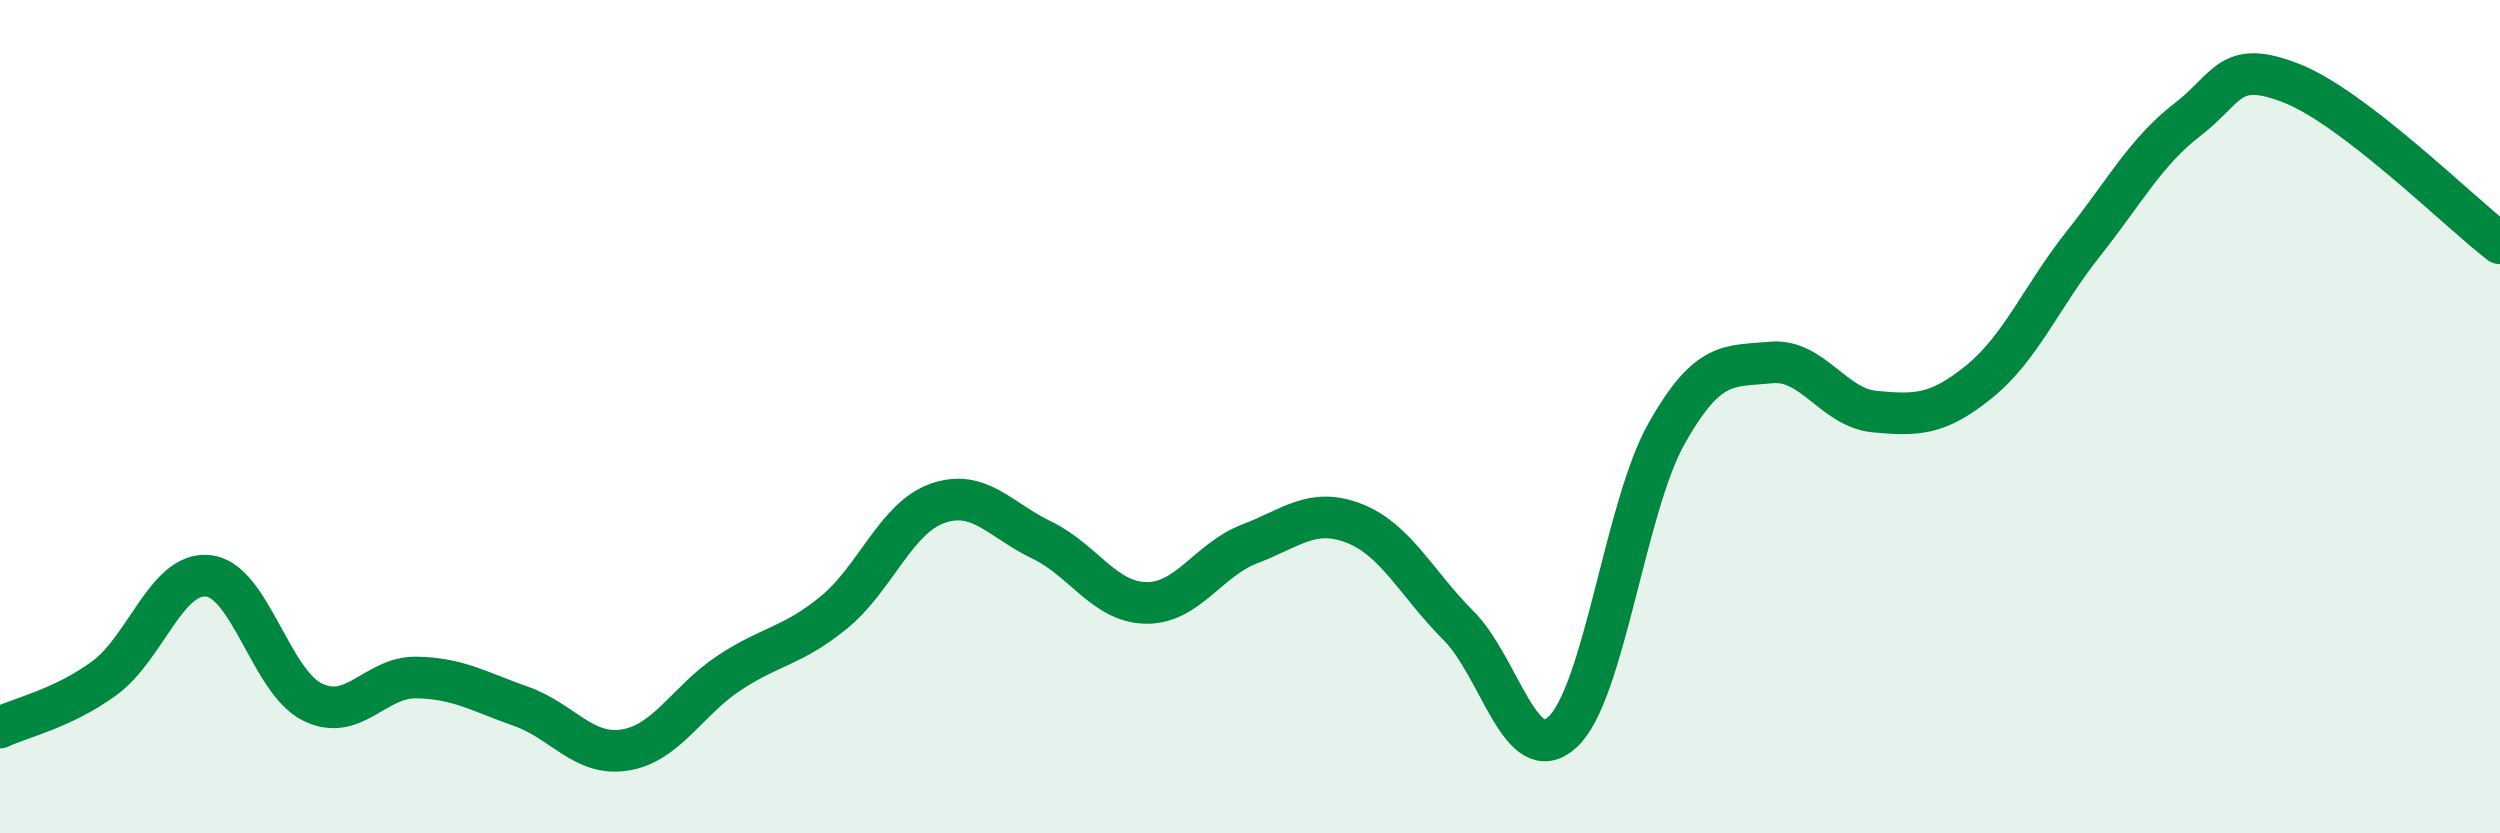 
    <svg width="60" height="20" viewBox="0 0 60 20" xmlns="http://www.w3.org/2000/svg">
      <path
        d="M 0,17.46 C 0.5,17.22 1.5,17.01 2.5,16.28 C 3.5,15.55 4,13.71 5,13.82 C 6,13.93 6.5,16.36 7.5,16.85 C 8.5,17.34 9,16.24 10,16.26 C 11,16.28 11.5,16.6 12.5,16.95 C 13.5,17.3 14,18.16 15,18 C 16,17.84 16.5,16.81 17.5,16.15 C 18.5,15.49 19,15.52 20,14.71 C 21,13.9 21.5,12.43 22.5,12.08 C 23.5,11.73 24,12.48 25,12.96 C 26,13.44 26.5,14.45 27.5,14.47 C 28.5,14.49 29,13.43 30,13.05 C 31,12.67 31.5,12.17 32.5,12.56 C 33.5,12.95 34,14.01 35,15.01 C 36,16.01 36.5,18.49 37.5,17.57 C 38.5,16.65 39,12.17 40,10.4 C 41,8.63 41.5,8.8 42.5,8.7 C 43.5,8.6 44,9.79 45,9.88 C 46,9.97 46.5,9.97 47.5,9.16 C 48.5,8.35 49,7.11 50,5.85 C 51,4.59 51.5,3.64 52.5,2.87 C 53.5,2.1 53.5,1.41 55,2 C 56.5,2.59 59,5.07 60,5.84L60 20L0 20Z"
        fill="#008740"
        opacity="0.1"
        stroke-linecap="round"
        stroke-linejoin="round"
      />
      <path
        d="M 0,17.46 C 0.5,17.22 1.5,17.01 2.5,16.28 C 3.5,15.55 4,13.71 5,13.82 C 6,13.93 6.5,16.36 7.5,16.85 C 8.5,17.34 9,16.24 10,16.26 C 11,16.28 11.5,16.6 12.5,16.95 C 13.5,17.3 14,18.16 15,18 C 16,17.84 16.5,16.81 17.5,16.15 C 18.5,15.49 19,15.52 20,14.71 C 21,13.9 21.5,12.43 22.5,12.08 C 23.5,11.73 24,12.48 25,12.96 C 26,13.44 26.5,14.45 27.5,14.47 C 28.5,14.49 29,13.43 30,13.05 C 31,12.67 31.5,12.17 32.5,12.56 C 33.5,12.95 34,14.01 35,15.01 C 36,16.01 36.5,18.49 37.5,17.57 C 38.5,16.65 39,12.17 40,10.4 C 41,8.63 41.5,8.8 42.5,8.7 C 43.5,8.6 44,9.79 45,9.88 C 46,9.97 46.5,9.97 47.5,9.16 C 48.5,8.35 49,7.11 50,5.85 C 51,4.59 51.5,3.64 52.5,2.87 C 53.5,2.1 53.5,1.41 55,2 C 56.5,2.59 59,5.07 60,5.84"
        stroke="#008740"
        stroke-width="1"
        fill="none"
        stroke-linecap="round"
        stroke-linejoin="round"
      />
    </svg>
  